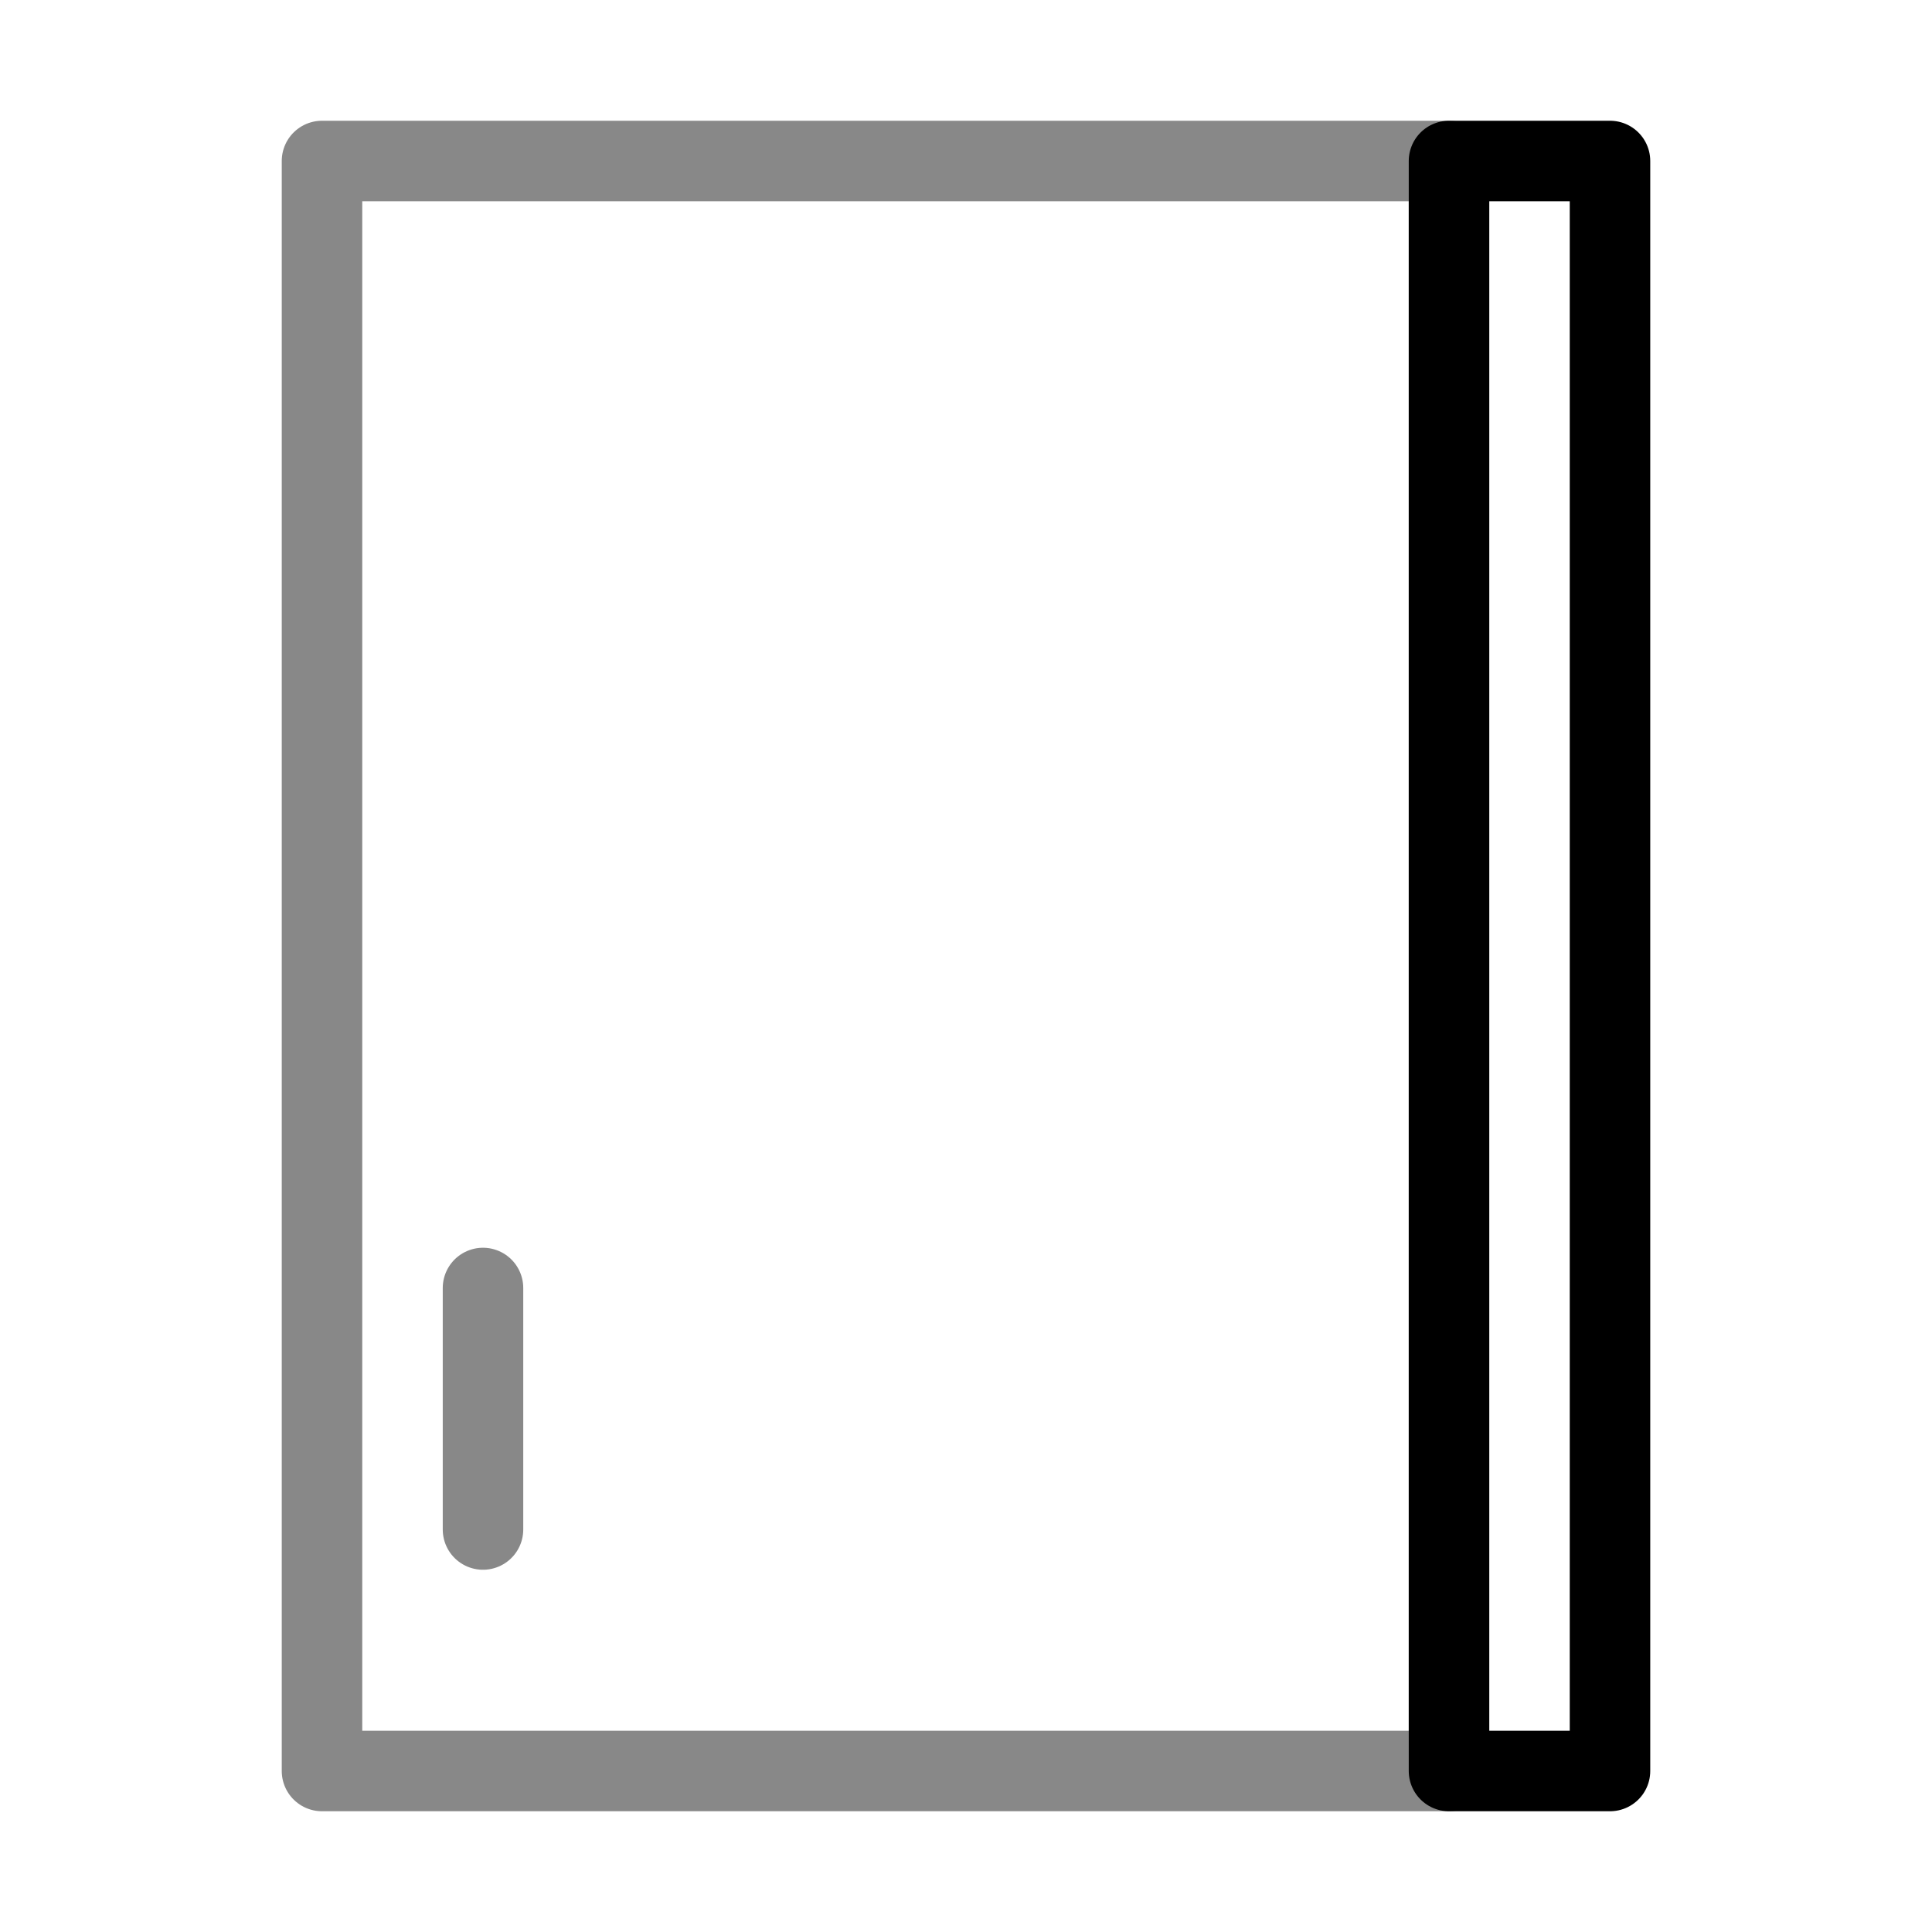 <svg xmlns="http://www.w3.org/2000/svg" width="48" height="48" viewBox="0 0 24 24" stroke-width="1" stroke="#000000" fill="none" stroke-linecap="round" stroke-linejoin="round">
    <path stroke="none" d="M0 0h24v24H0z"/>
    <rect stroke="#888888" x="4" y="2" width="14" height="20"/>
    <line stroke="#888888" x1="6" y1="16" x2="6" y2="19" />
    <rect x="18" y="2" width="2" height="20"/>
</svg>
